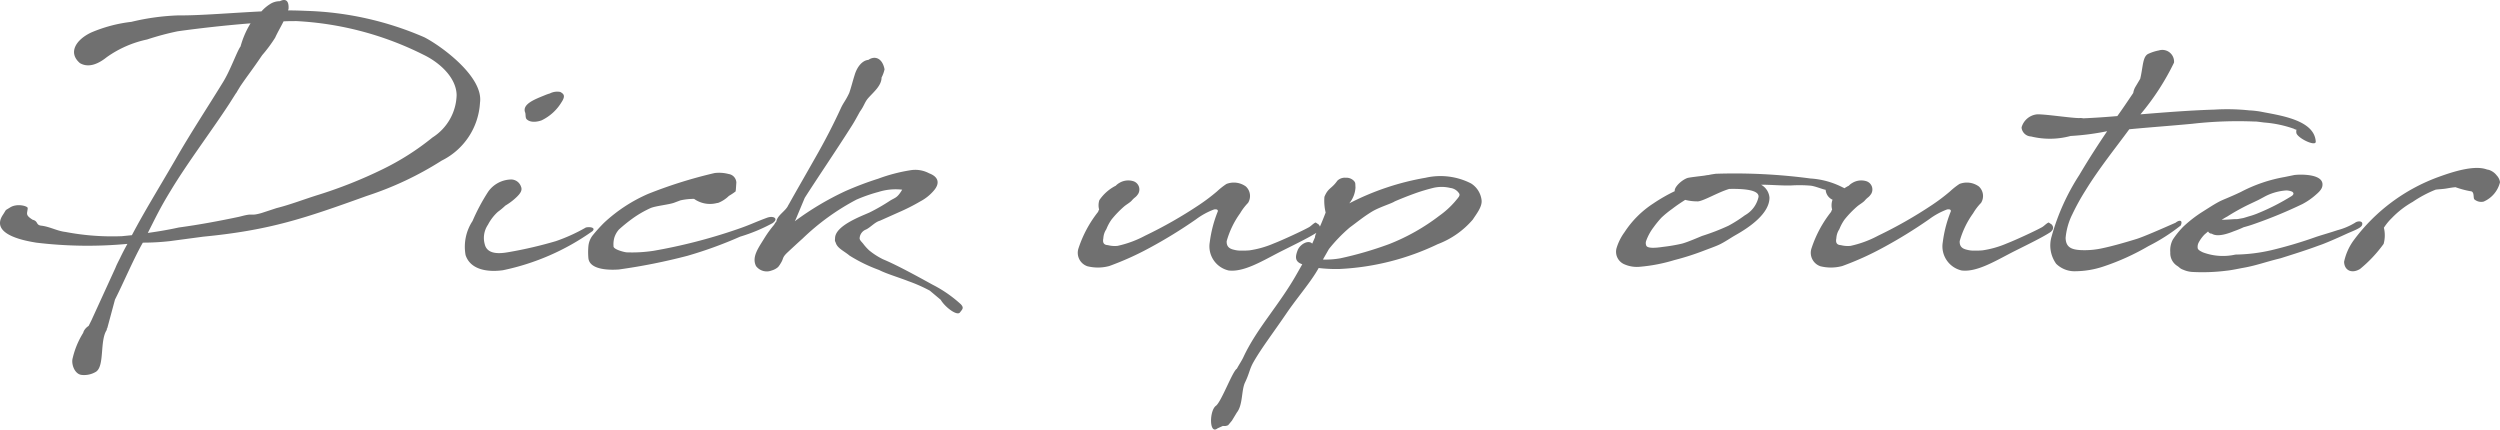 <svg xmlns="http://www.w3.org/2000/svg" width="201.089" height="34.55" viewBox="0 0 201.089 34.55">
  <path id="パス_28" data-name="パス 28" d="M11.24-1.92A19.913,19.913,0,0,1,6.7-2.26c-.68-.08-1.2-.4-1.9-.5-.52-.04-.26-.36-.74-.48-.64-.4-.42-.5-.4-.94,0-.16-.84-.4-1.4-.06-.48.3-.28.12-.58.58C.54-2,3.64-1.52,4.34-1.4a34.491,34.491,0,0,0,7.34.1c-.2.36-.4.74-.6,1.16-.12.24-.26.5-.36.76L8.78,4.86l-.22.44a1.051,1.051,0,0,0-.4.44l-.04.12a6.683,6.683,0,0,0-.84,2.02c-.14.46.14,1.3.72,1.36a1.844,1.844,0,0,0,1.16-.26c.7-.48.28-2.5.86-3.36V5.54c0-.02.02-.04.04-.06l.62-2.3c.68-1.34,1.42-3.1,2.16-4.44l.08-.14a19.545,19.545,0,0,0,2.16-.12l2.7-.36c5.38-.52,8.16-1.48,13.16-3.28A26.422,26.422,0,0,0,36.96-8a5.542,5.542,0,0,0,3.08-4.66c.3-2.1-3.18-4.6-4.48-5.26a25.733,25.733,0,0,0-9.4-2.12c-.48-.02-1-.04-1.56-.04l.04-.12c.04-.6-.18-.88-.7-.62a1.433,1.433,0,0,0-.8.24,3.164,3.164,0,0,0-.68.58c-2.44.12-5.02.34-6.64.32a18.694,18.694,0,0,0-3.82.52,11.6,11.6,0,0,0-3.24.86c-1.26.6-1.86,1.64-.9,2.46.44.26,1.14.34,2.16-.48a8.7,8.7,0,0,1,3.24-1.42,22.078,22.078,0,0,1,2.46-.66c1.56-.22,3.8-.48,5.88-.64-.02.02-.04.02-.04.04a7.07,7.07,0,0,0-.78,1.82c-.28.36-.82,1.94-1.44,2.92-1.14,1.86-2.6,4.08-3.8,6.18C14.04-5.5,13.1-4,12.04-2Zm9.18-11.5v-.02c.04-.02.04-.02.04-.04l.08-.14.22-.36c.64-.94.92-1.26,1.76-2.5a11.573,11.573,0,0,0,1.04-1.4c.2-.44.46-.88.68-1.32.38-.02.72-.02,1.04-.02a25.714,25.714,0,0,1,10.2,2.7c1.3.62,2.66,1.84,2.68,3.26a4.171,4.171,0,0,1-1.94,3.4,20.76,20.76,0,0,1-4.06,2.58,36.648,36.648,0,0,1-5.14,2.04c-1.1.34-2.22.78-3.34,1.06l-1.22.4c-.92.26-.6,0-1.48.22l-.32.08c-1.6.34-3.22.64-4.84.86-.82.18-1.64.32-2.5.44.6-1.18.98-2,1.84-3.4,1.32-2.2,3.34-4.88,4.72-7l.52-.82ZM38.88-.4c.4,1.22,1.84,1.38,3,1.22a19.147,19.147,0,0,0,7.2-3.14c.28-.26-.12-.38-.52-.3a13.982,13.982,0,0,1-2.42,1.1,33.51,33.51,0,0,1-3.78.88c-.66.12-1.74.24-1.94-.64a1.888,1.888,0,0,1,.26-1.56,3.706,3.706,0,0,1,.8-1.04,5.644,5.644,0,0,0,.6-.5,4.826,4.826,0,0,0,.92-.7c.22-.22.48-.5.34-.82a.841.841,0,0,0-.8-.58,2.316,2.316,0,0,0-1.84.98,15.759,15.759,0,0,0-1.26,2.36A3.769,3.769,0,0,0,38.88-.4Zm6.78-13a3.332,3.332,0,0,0-.4.14c-.78.32-1.82.7-1.6,1.36.08.16,0,.44.14.58.4.38,1.16.1,1.2.08a3.775,3.775,0,0,0,1.6-1.46c.36-.54.14-.68-.1-.82A1.285,1.285,0,0,0,45.66-13.4ZM59.2-4.6a2.547,2.547,0,0,0,.86-.56,5.067,5.067,0,0,0,.54-.36l.02-.14.04-.58a.724.724,0,0,0-.62-.68A3.005,3.005,0,0,0,58.92-7a37.066,37.066,0,0,0-5.36,1.68A12.488,12.488,0,0,0,50.02-3a13.222,13.222,0,0,0-.92,1.02,1.664,1.664,0,0,0-.34.86,5.267,5.267,0,0,0,0,.98c.12,1,1.9.94,2.44.9a47.275,47.275,0,0,0,5.52-1.1,33.348,33.348,0,0,0,4.24-1.54,13.751,13.751,0,0,0,2.6-1.08c.54-.36.1-.64-.44-.44-1.08.4-1.32.56-2.44.94a43.448,43.448,0,0,1-6.7,1.72,11.557,11.557,0,0,1-2.16.12c-.3-.04-1.08-.26-1.04-.5a1.975,1.975,0,0,1,.06-.66,1.788,1.788,0,0,1,.38-.68,13.06,13.06,0,0,1,1.06-.86,8.4,8.4,0,0,1,1.48-.86c.42-.18,1.52-.28,1.92-.44l.48-.18a4.948,4.948,0,0,1,1.1-.12,2.21,2.21,0,0,0,1.82.34c.04-.02.08,0,.1-.02ZM70.18-14.9c-.16.5-.28,1-.44,1.46-.3.64-.46.76-.68,1.24-.58,1.26-1.24,2.56-2.16,4.16-.7,1.24-1.42,2.48-2.02,3.56l-.04.06c-.18.46-.9.82-.96,1.32a1.017,1.017,0,0,0-.18.26,8.847,8.847,0,0,0-.76,1.04c-.5.82-1.06,1.54-.7,2.28A1.077,1.077,0,0,0,63.5.84a1.332,1.332,0,0,0,.52-.28,2.213,2.213,0,0,0,.22-.32c.24-.38.08-.42.52-.84.28-.26.88-.82,1.22-1.12a18.9,18.9,0,0,1,4.34-3.14,12.653,12.653,0,0,1,1.78-.62A4.572,4.572,0,0,1,74-5.66c-.42.7-.56.62-1,.9a15.279,15.279,0,0,1-1.64.94c-.72.32-2.72,1.06-2.76,2.04-.02.32-.02.18.08.46.16.4.68.62,1.08.96A12.514,12.514,0,0,0,72.14.8c.58.3,1.54.58,2.36.9a12.457,12.457,0,0,1,1.72.76l.88.74c.32.56,1.3,1.32,1.54,1.02l.14-.18c.14-.18.1-.3-.06-.48a10.235,10.235,0,0,0-2.28-1.58C75.1,1.24,73.52.38,72.46-.06a5.667,5.667,0,0,1-1.12-.72,4.2,4.2,0,0,1-.44-.48c-.12-.18-.36-.34-.32-.54a.8.8,0,0,1,.52-.66c.36-.18.72-.6,1.1-.7l1.52-.68a15.733,15.733,0,0,0,1.74-.88,3.645,3.645,0,0,0,1.06-.84c.52-.58.44-1.12-.36-1.42a2.358,2.358,0,0,0-1.52-.24,13.525,13.525,0,0,0-2.58.68,25.8,25.8,0,0,0-2.64,1,23.424,23.424,0,0,0-4.06,2.42l.08-.16L66.16-5c1.02-1.6,2.52-3.8,3.8-5.82.24-.38.44-.76.64-1.12.34-.46.38-.76.66-1.08.42-.48,1.08-1,1.08-1.66a2.671,2.671,0,0,0,.24-.66c-.16-.86-.74-1.14-1.3-.76C70.8-16.06,70.38-15.56,70.18-14.9Zm18,13.96A1.141,1.141,0,0,0,88.9.5,3.5,3.5,0,0,0,90.66.48,23.8,23.8,0,0,0,93.9-.98a38.44,38.44,0,0,0,3.74-2.3,5.775,5.775,0,0,1,1.42-.78c.12-.04.38-.04.32.16a9.922,9.922,0,0,0-.64,2.46A1.99,1.99,0,0,0,100.26.84c1.18.14,2.6-.7,3.98-1.42.78-.4,2.54-1.24,3.18-1.68.22-.2.26-.38.08-.6l-.24-.16c-.16.04-.4.32-.58.4-.54.3-2.2,1.06-2.78,1.28a7.789,7.789,0,0,1-1.96.56,6.075,6.075,0,0,1-.7.02,1.855,1.855,0,0,1-.52-.06c-.38-.08-.64-.24-.62-.7a7.075,7.075,0,0,1,1.08-2.24,4.37,4.37,0,0,1,.64-.84,1.043,1.043,0,0,0-.18-1.32,1.65,1.65,0,0,0-1.56-.2,5.8,5.8,0,0,0-.76.6,15.246,15.246,0,0,1-1.46,1.1,35.284,35.284,0,0,1-4.32,2.46,8.5,8.5,0,0,1-2.22.82,2.235,2.235,0,0,1-.78-.06c-.38-.02-.42-.26-.36-.56a1.431,1.431,0,0,1,.24-.72,3.657,3.657,0,0,1,.42-.78,8.023,8.023,0,0,1,1-1.04c.18-.16.48-.32.62-.48.28-.32.3-.22.52-.54a.7.7,0,0,0-.38-1.02,1.389,1.389,0,0,0-1.14.14,1.206,1.206,0,0,0-.28.22.062.062,0,0,1-.04.02,3.54,3.54,0,0,0-1.28,1.14,1.32,1.32,0,0,0-.02.76.615.615,0,0,0-.08.18A9.462,9.462,0,0,0,88.18-.94Zm17.58,2.02c-1.44,2.56-3.22,4.38-4.32,6.74-.14.3-.34.58-.52.92-.34.18-1.24,2.64-1.68,2.98-.54.38-.56,2.36.12,1.82l.44-.2a.655.655,0,0,0,.42-.06l.3-.36.4-.66c.48-.6.36-1.74.64-2.38.38-.78.36-1.08.7-1.68.64-1.12,1.62-2.4,2.64-3.9.9-1.32,1.98-2.54,2.6-3.66a11.816,11.816,0,0,0,1.66.08,20.5,20.5,0,0,0,7.92-2,6.93,6.93,0,0,0,2.82-1.98c.28-.44.78-1.04.7-1.58a1.841,1.841,0,0,0-.84-1.32,5.4,5.4,0,0,0-3.66-.46,21.176,21.176,0,0,0-6.14,2.06,2.209,2.209,0,0,0,.5-1.26c-.02-.42,0-.36-.1-.52a.838.838,0,0,0-.68-.28.864.864,0,0,0-.68.24c-.46.66-.74.56-1.04,1.3a4.136,4.136,0,0,0,.1,1.26c-.16.42-.32.82-.5,1.22a2.424,2.424,0,0,0-.32.58.88.88,0,0,0-.04.2l-.22.5c-.3-.32-.94.02-1.16.5-.2.52-.28.94.36,1.16Zm9.48-6.44c.56-.2,1.06-.34,1.46-.44a2.921,2.921,0,0,1,1.38,0,.979.979,0,0,1,.74.48c.04.16-.04.24-.36.62a7.039,7.039,0,0,1-1.26,1.14,16.6,16.6,0,0,1-4.04,2.28,28.96,28.96,0,0,1-3.92,1.14,6.887,6.887,0,0,1-1.4.1l.48-.84A12.443,12.443,0,0,1,110-2.62c.68-.5,1.08-.84,1.76-1.26.62-.38,1.6-.66,1.86-.84C114.18-4.96,114.74-5.18,115.24-5.36ZM132.1-2.24a4.27,4.27,0,0,0-.64,1.28,1.094,1.094,0,0,0,.58,1.28,2.5,2.5,0,0,0,1.3.22A13.431,13.431,0,0,0,136.12,0a20.96,20.96,0,0,0,2.48-.8c.32-.12.82-.3,1.12-.44.46-.22.88-.52,1.3-.76,1.18-.66,2.74-1.76,2.74-3.02a1.3,1.3,0,0,0-.68-1.04c.82,0,1.64.08,2.42.06a10.614,10.614,0,0,1,1.6.02c.38.06.74.22,1.12.32a.073.073,0,0,1,.06.02.946.946,0,0,0,.78.86c.26,0,.34.14.7.06.78-.24.4-.92-.14-1.14a6.558,6.558,0,0,0-2.56-.7,46.224,46.224,0,0,0-7.62-.38c-.12.02-.32.04-.58.1a1.864,1.864,0,0,0-.28.04c-.24.04-1.22.14-1.42.2-.46.16-1.08.74-1.02,1.06a13.544,13.544,0,0,0-1.74,1A7.866,7.866,0,0,0,132.1-2.24Zm10.78-2.84a2.23,2.23,0,0,1-1.1,1.48,10.647,10.647,0,0,1-1.32.84,17.671,17.671,0,0,1-2.12.82c-.2.08-1.16.5-1.62.62a13.414,13.414,0,0,1-1.52.26c-.66.1-1.22.12-1.34-.08a.534.534,0,0,1-.02-.4,4.116,4.116,0,0,1,.6-1.1,8.451,8.451,0,0,1,.62-.76,8.064,8.064,0,0,1,.88-.72c.36-.28.7-.5,1.04-.72a3.949,3.949,0,0,0,1.04.12c.5-.06,1.58-.72,2.5-1C141.54-5.74,142.94-5.68,142.88-5.08Zm4.26,4.14A1.141,1.141,0,0,0,147.86.5a3.5,3.5,0,0,0,1.76-.02,23.8,23.8,0,0,0,3.24-1.46,38.441,38.441,0,0,0,3.74-2.3,5.775,5.775,0,0,1,1.42-.78c.12-.04.38-.04.32.16a9.922,9.922,0,0,0-.64,2.46A1.99,1.99,0,0,0,159.22.84c1.18.14,2.6-.7,3.98-1.42.78-.4,2.54-1.24,3.18-1.68.22-.2.26-.38.08-.6l-.24-.16c-.16.04-.4.32-.58.4-.54.3-2.2,1.06-2.78,1.28a7.789,7.789,0,0,1-1.96.56,6.075,6.075,0,0,1-.7.02,1.855,1.855,0,0,1-.52-.06c-.38-.08-.64-.24-.62-.7a7.075,7.075,0,0,1,1.08-2.24,4.37,4.37,0,0,1,.64-.84,1.043,1.043,0,0,0-.18-1.32,1.65,1.65,0,0,0-1.56-.2,5.8,5.8,0,0,0-.76.6,15.246,15.246,0,0,1-1.46,1.1,35.284,35.284,0,0,1-4.32,2.46,8.5,8.5,0,0,1-2.22.82,2.235,2.235,0,0,1-.78-.06c-.38-.02-.42-.26-.36-.56a1.431,1.431,0,0,1,.24-.72,3.657,3.657,0,0,1,.42-.78,8.023,8.023,0,0,1,1-1.04c.18-.16.48-.32.62-.48.28-.32.3-.22.52-.54a.7.7,0,0,0-.38-1.02,1.389,1.389,0,0,0-1.14.14,1.206,1.206,0,0,0-.28.22.062.062,0,0,1-.04.02,3.54,3.54,0,0,0-1.28,1.14,1.32,1.32,0,0,0-.02.76.615.615,0,0,0-.08.18A9.462,9.462,0,0,0,147.14-.94Zm21.54-10.48c-.68,0-2.72-.32-3.4-.3a1.447,1.447,0,0,0-1.24,1.04v.06a.8.8,0,0,0,.76.68,6.357,6.357,0,0,0,3.18-.04,20.25,20.25,0,0,0,2.92-.38h.02c-.72,1.06-1.52,2.3-2.24,3.52a17.9,17.9,0,0,0-2.22,4.92A2.534,2.534,0,0,0,166.82.3a2.105,2.105,0,0,0,1.56.6,7.275,7.275,0,0,0,2.24-.38,19.072,19.072,0,0,0,3.62-1.64,14.958,14.958,0,0,0,2.6-1.66c.18-.4-.06-.5-.42-.22-1.14.5-2.5,1.1-3.12,1.3-1.16.36-2.14.62-2.72.74a6.564,6.564,0,0,1-1.78.16c-.8-.04-1.2-.26-1.22-.98a5.316,5.316,0,0,1,.54-1.9,18.322,18.322,0,0,1,1.06-1.92c1.08-1.76,2.48-3.5,3.52-4.92,1.68-.16,3.36-.28,5.06-.44a32.5,32.5,0,0,1,5.04-.18c.06-.02.58.06.78.08a9.226,9.226,0,0,1,2.36.5.576.576,0,0,0,.22.08c-.02.02-.04.1-.02.26.1.42,1.56,1.12,1.56.7-.1-1.78-2.96-2.12-4.44-2.42a7.6,7.6,0,0,0-.92-.1,16.81,16.81,0,0,0-2.8-.06c-1.98.06-3.96.22-5.94.38a19.975,19.975,0,0,0,2.7-4.16.943.943,0,0,0-1.22-.98,3.612,3.612,0,0,0-.82.26c-.5.2-.44,1.04-.68,2.02l-.38.64a1.39,1.39,0,0,0-.18.5c-.46.68-.9,1.34-1.28,1.86-.92.08-1.82.14-2.74.18A1.075,1.075,0,0,0,168.68-11.42Zm12.44,9.1a8.055,8.055,0,0,0,.78-.32c.38-.1.68-.2.9-.28a36.966,36.966,0,0,0,3.82-1.58,5.41,5.41,0,0,0,1.12-.78c.42-.36.52-.58.5-.86-.08-.8-1.8-.76-2.26-.7l-.78.16a12.024,12.024,0,0,0-3.52,1.2c-.96.46-1.46.62-1.82.82-.4.22-.64.38-1.4.86a10.324,10.324,0,0,0-1.42,1.12,6.911,6.911,0,0,0-.84,1.04A1.85,1.85,0,0,0,176-.62a1.211,1.211,0,0,0,.54,1.08c.2.12.22.22.5.32a2.134,2.134,0,0,0,.78.18,15.365,15.365,0,0,0,2.68-.1c.42-.04,1.06-.18,1.4-.24,1.02-.18,1.8-.48,2.96-.76,1.14-.36,2.1-.66,3.12-1.04.38-.12,1.36-.54,2.22-.94.54-.24,1.12-.44,1.22-.68.14-.38-.36-.36-.56-.2a5.284,5.284,0,0,1-1.42.6c-.6.2-1.1.34-1.66.52A34.987,34.987,0,0,1,184.16-.8a13.538,13.538,0,0,1-2.92.36,4.6,4.6,0,0,1-2.62-.18c-.2-.1-.42-.2-.42-.38a.75.75,0,0,1,.1-.44,2.768,2.768,0,0,1,.46-.62l.28-.24a.333.333,0,0,0,.3.18C179.8-1.82,180.68-2.14,181.12-2.32Zm-.54-1.18a17.022,17.022,0,0,1,1.72-.96l.76-.36c.2-.1.52-.28.68-.36a4.346,4.346,0,0,1,1.6-.42,1.33,1.33,0,0,1,.46.1c.02.02.24.14-.02.34a18.086,18.086,0,0,1-2.74,1.4,5.583,5.583,0,0,1-.7.24l-.46.14-.44.08c-.18.02-.2,0-.44.02-.32.02-.62.04-.78.04h-.08A5.059,5.059,0,0,1,180.58-3.5Zm13.24.12a7.3,7.3,0,0,1,1.68-1.3,9.573,9.573,0,0,1,1.84-.98c.24-.04.56-.04.9-.1.22-.04.46-.08.7-.1a7.435,7.435,0,0,0,1.18.32c.38,0,.22.54.34.66a.849.849,0,0,0,.74.18,2.287,2.287,0,0,0,1.32-1.56.952.952,0,0,0-.26-.54,1.292,1.292,0,0,0-.66-.46c-.04,0-.08-.02-.12-.02-1-.38-2.7.16-3.86.58a14.782,14.782,0,0,0-6.86,5.1,4.5,4.5,0,0,0-.78,1.74c.02.7.62.98,1.28.58a10.615,10.615,0,0,0,1.9-2.02,2.578,2.578,0,0,0,.02-1.3A4.451,4.451,0,0,1,193.82-3.38Z" transform="translate(-1.431 20.917)" fill="#707070"/>
</svg>
